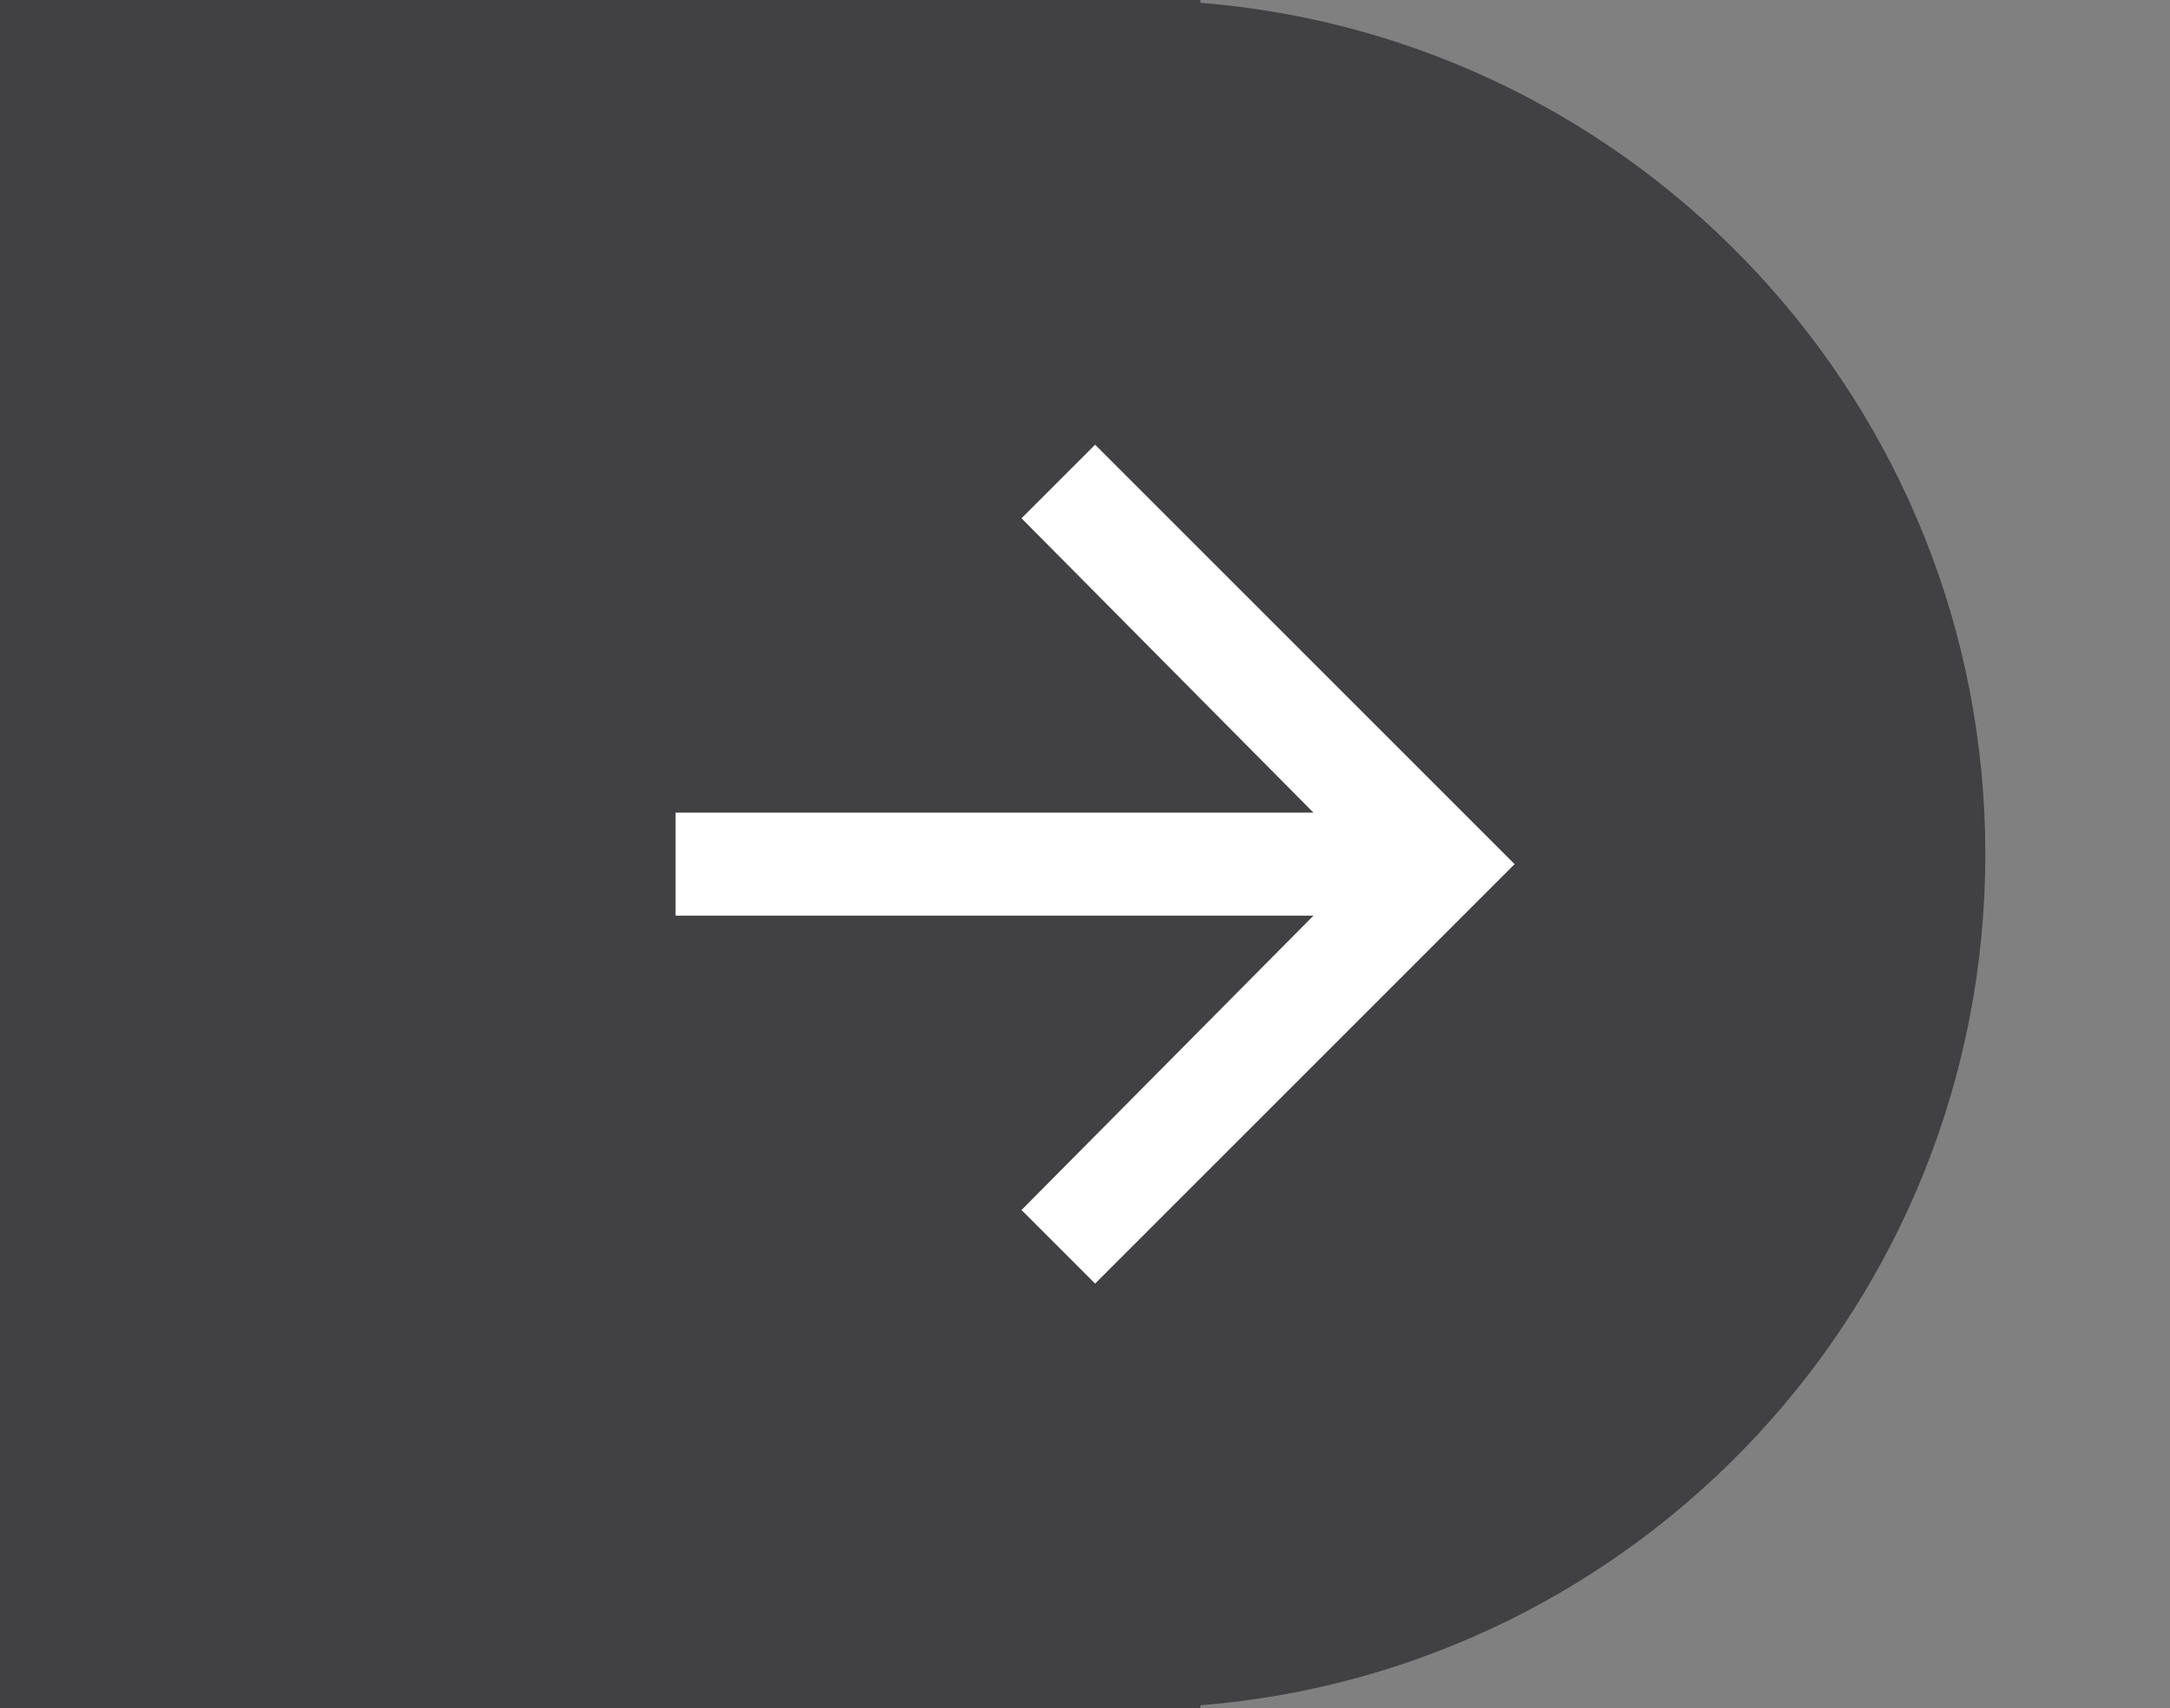 <svg width="47" height="37" xmlns="http://www.w3.org/2000/svg">
  <rect width="100%" height="100%" fill="#808080" stroke="none"/>
  <g fill="none" fill-rule="evenodd">
    <path d="M0 37V0h26v.06c9.516.764 17 8.728 17 18.44 0 9.712-7.484 17.676-17 18.44V37H0z" fill="#414042"/>
    <path d="M23.719 9.633l9.086 9.086-9.086 9.086-1.594-1.594 6.323-6.376H14.633v-2.232h13.815l-6.323-6.376z" fill="#FFF"/>
  </g>
</svg>

